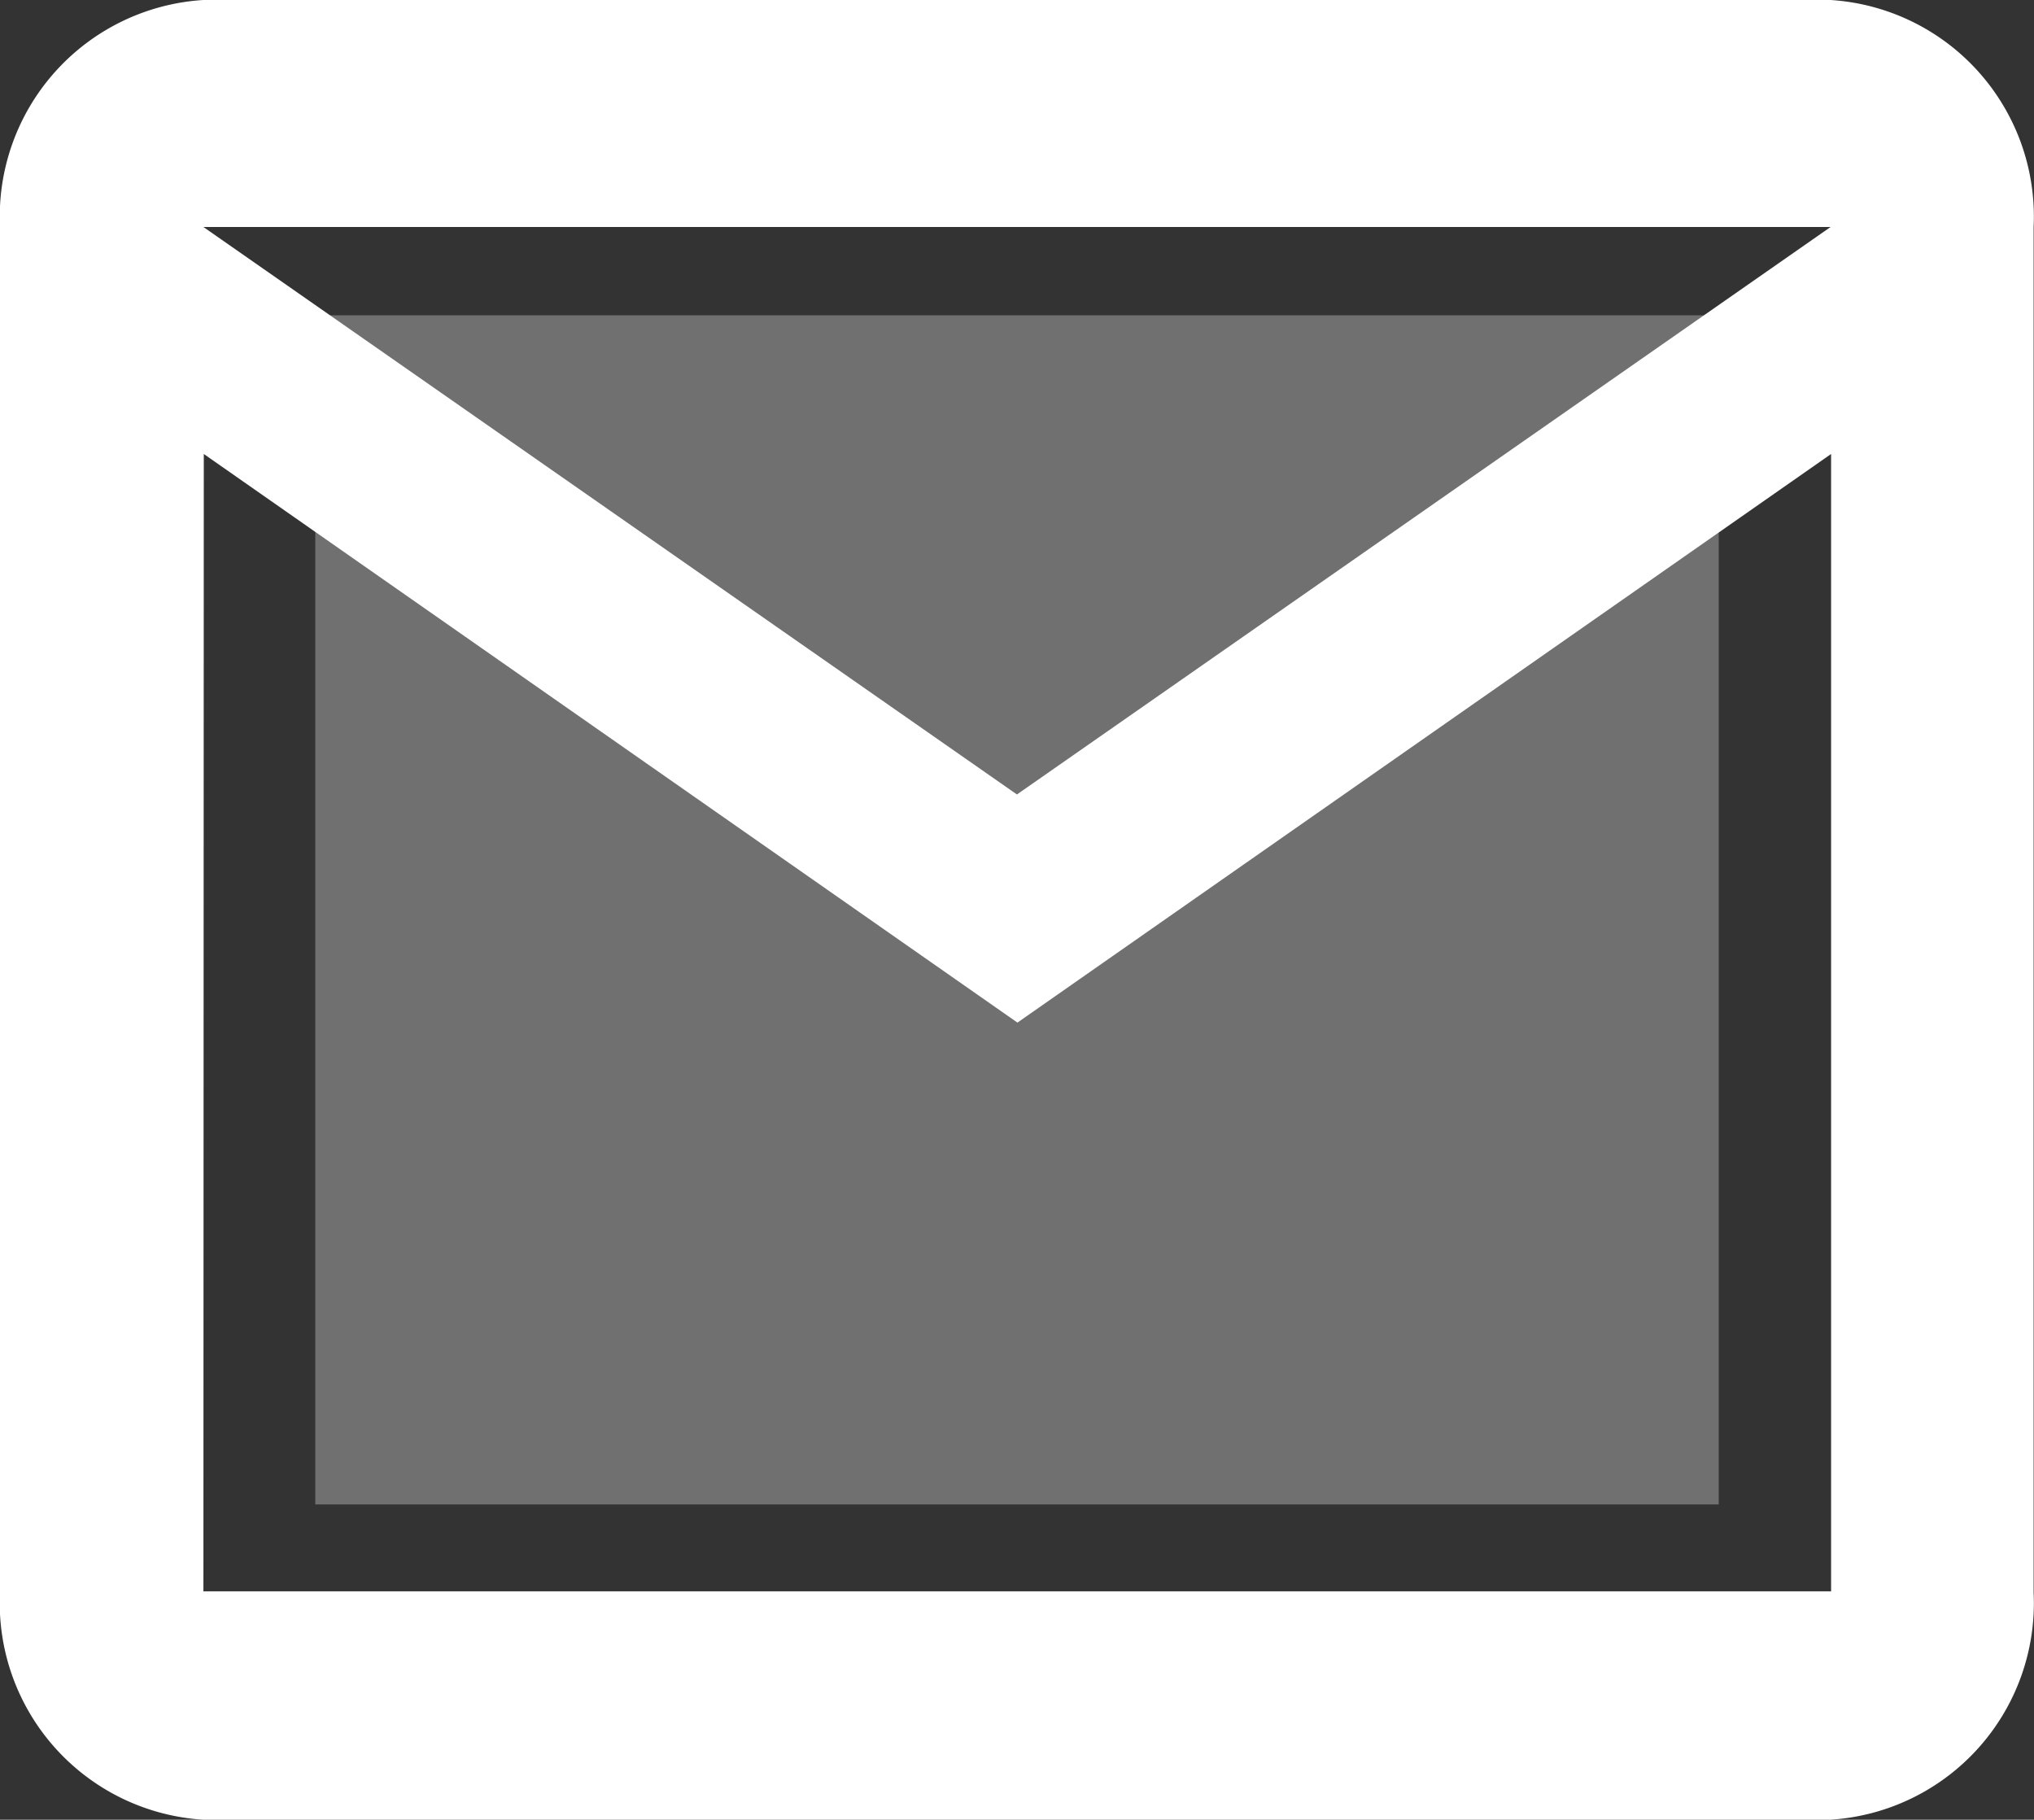 <svg xmlns="http://www.w3.org/2000/svg" width="16.129" height="14.43" viewBox="0 0 16.129 14.43">
  <rect x="0" y="0" width="16.129" height="14.43" fill="#333333" stroke="none"/>
  <g id="ic_twotone-email" transform="translate(-2.5 -5)">
    <path id="Path_6" data-name="Path 6" d="M16.129,9.072,10.565,13,5,9.072V16.93H16.129Zm0-1.572H5l5.565,3.921Z" fill="#fff" opacity="0.3"/>
    <path id="Path_7" data-name="Path 7" d="M4.113,19.43h12.9a1.721,1.721,0,0,0,1.613-1.8V6.8A1.721,1.721,0,0,0,17.016,5H4.113A1.721,1.721,0,0,0,2.5,6.8V17.627A1.721,1.721,0,0,0,4.113,19.43ZM17.016,6.8l-6.452,4.5L4.113,6.8Zm-12.9,1.8,6.452,4.509,6.452-4.509v9.019H4.113Z" fill="#fff"/>
  </g>
</svg>
